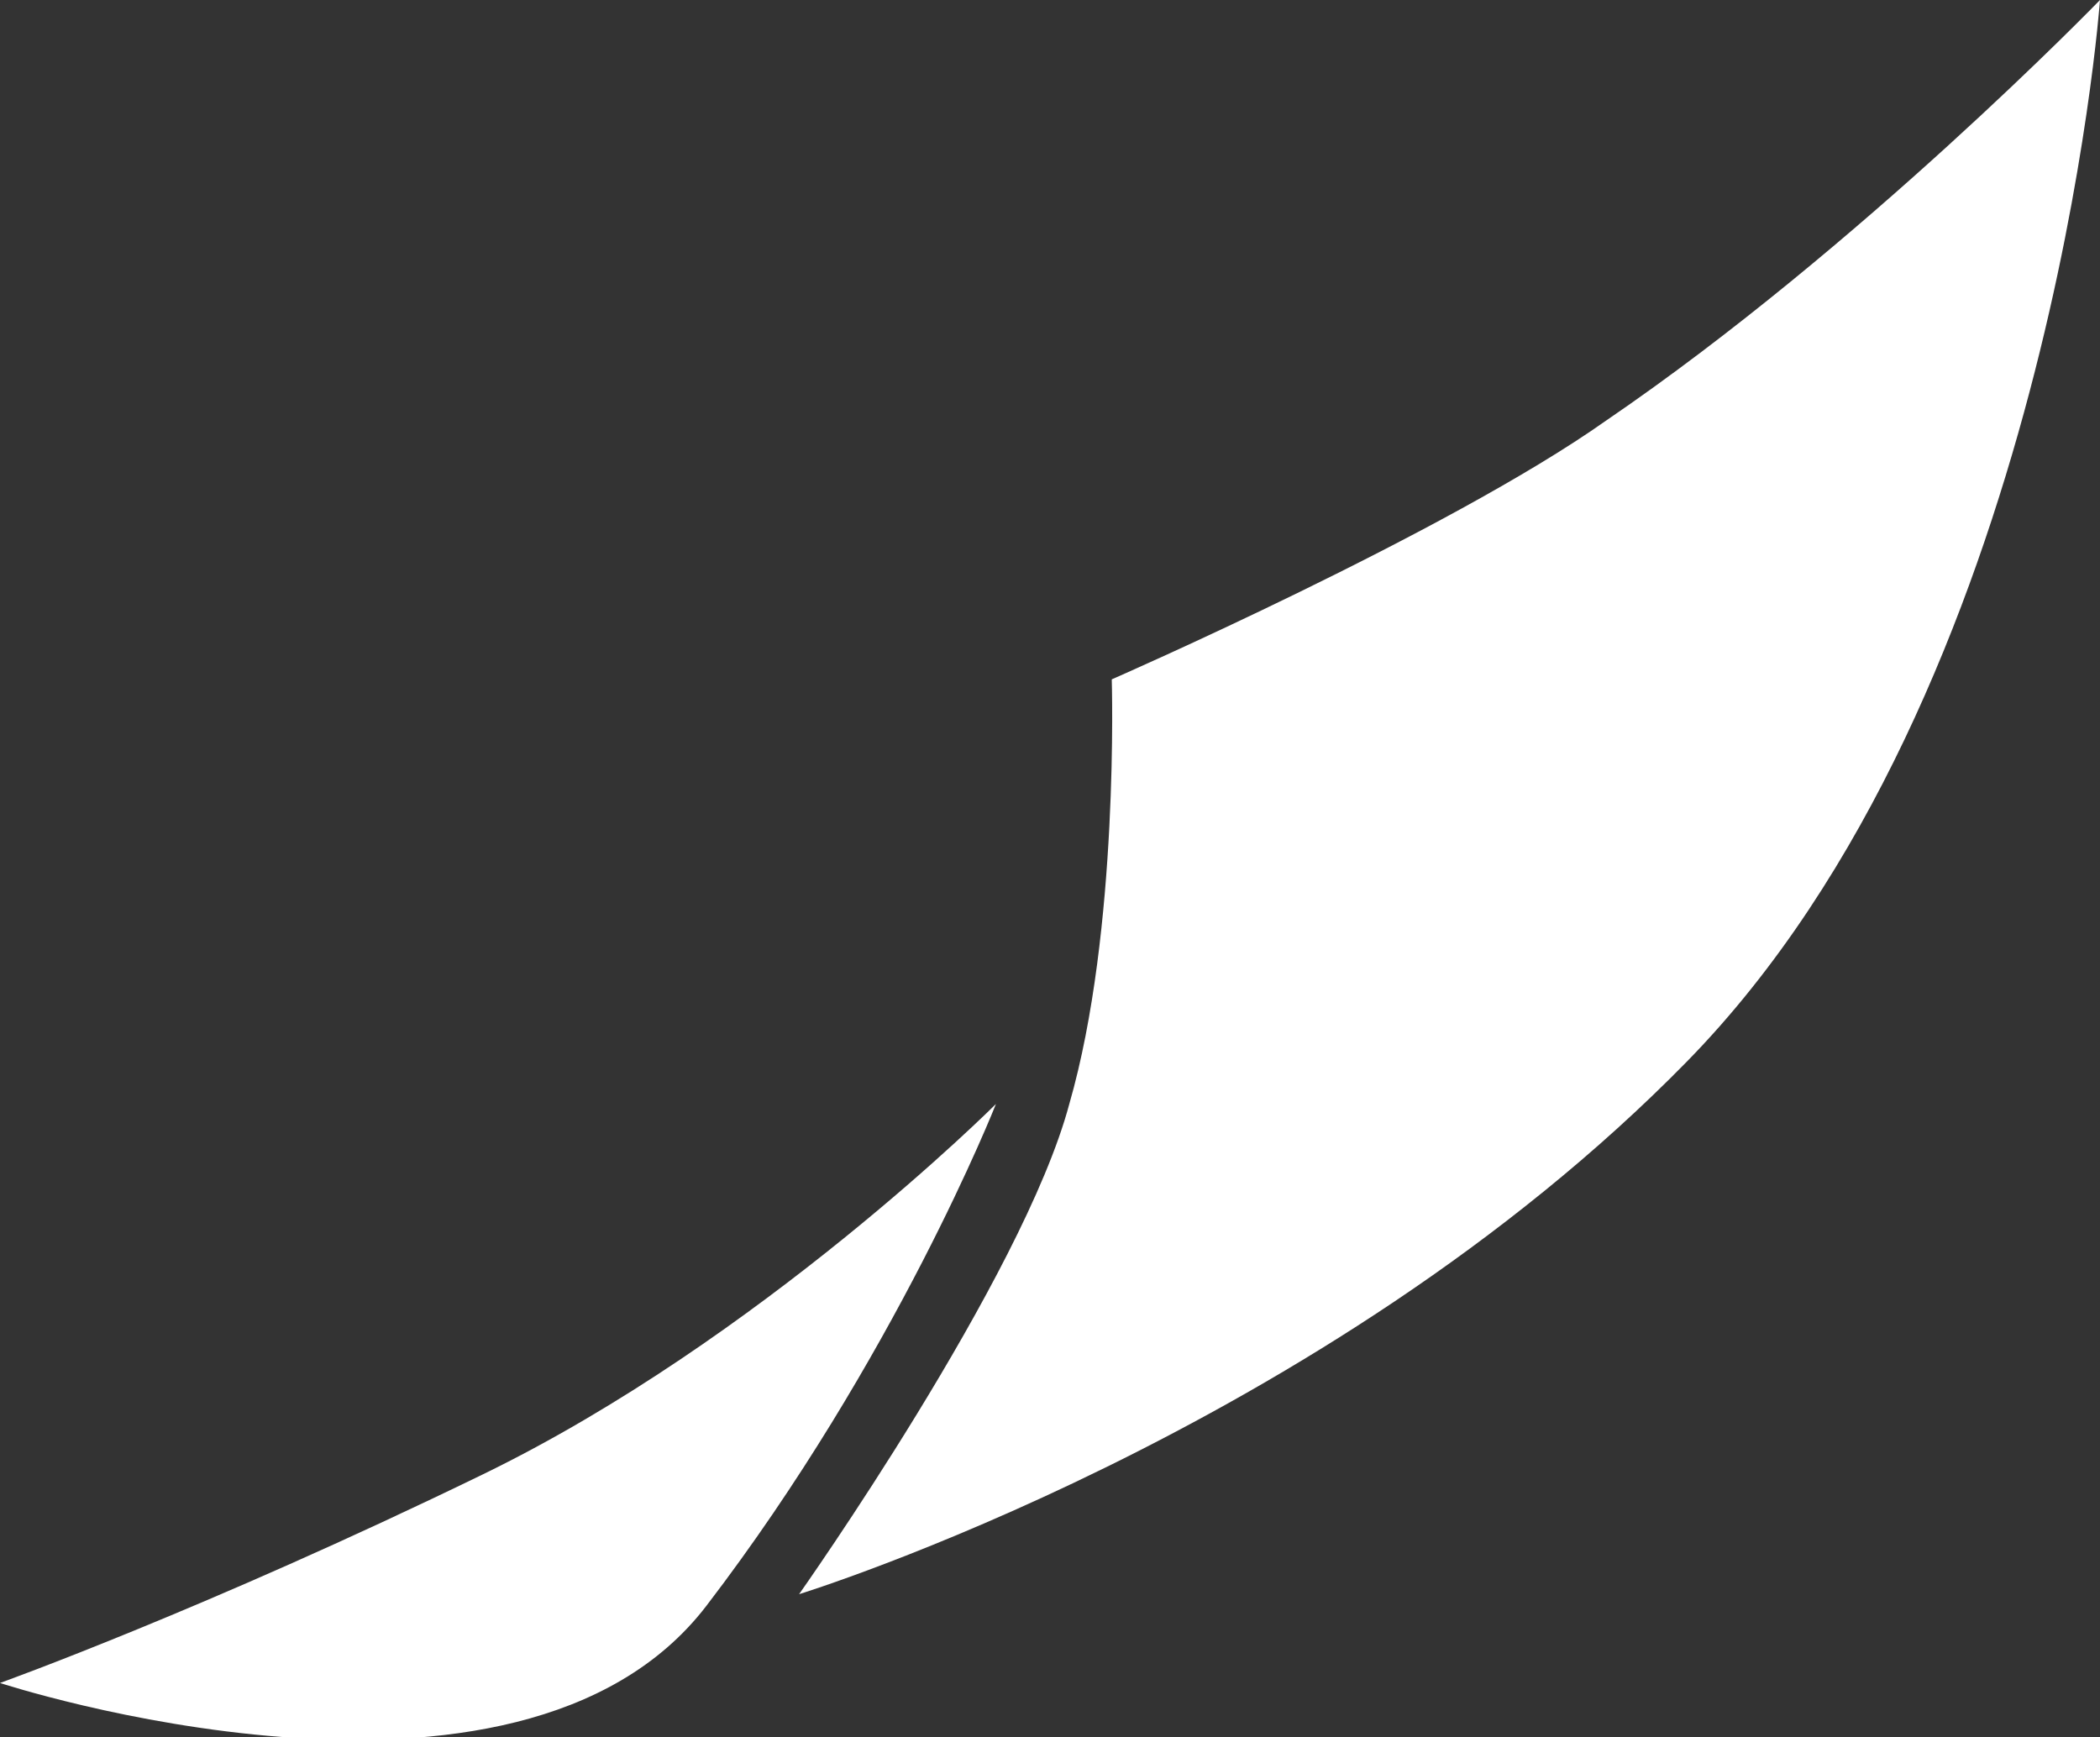 <?xml version="1.0" encoding="utf-8"?>
<!-- Generator: Adobe Illustrator 25.2.1, SVG Export Plug-In . SVG Version: 6.00 Build 0)  -->
<svg version="1.1" id="Layer_1" xmlns="http://www.w3.org/2000/svg" xmlns:xlink="http://www.w3.org/1999/xlink" x="0px" y="0px"
	 viewBox="0 0 54.4 45" style="enable-background:new 0 0 54.4 45;" xml:space="preserve">
<rect x="0" y="0" width="54.4" height="45" fill="#333333" stroke="none"/>
<style type="text/css">
	.st0{fill:#FFFFFF;}
</style>
<path class="st0" d="M0,43.6c0,0,5.3-1.9,12.5-5.4c7.2-3.5,13.3-9.6,13.3-9.6s-2.6,6.6-7.5,13S0,43.6,0,43.6z"/>
<path class="st0" d="M20.7,41.3c0,0,5.8-8.2,7-12.7c1.3-4.5,1.1-11,1.1-11s8.7-3.8,12.8-6.7C48.2,6.4,54.4,0,54.4,0
	s-1.3,17.9-10.7,27.5S20.7,41.3,20.7,41.3z"/>
</svg>
